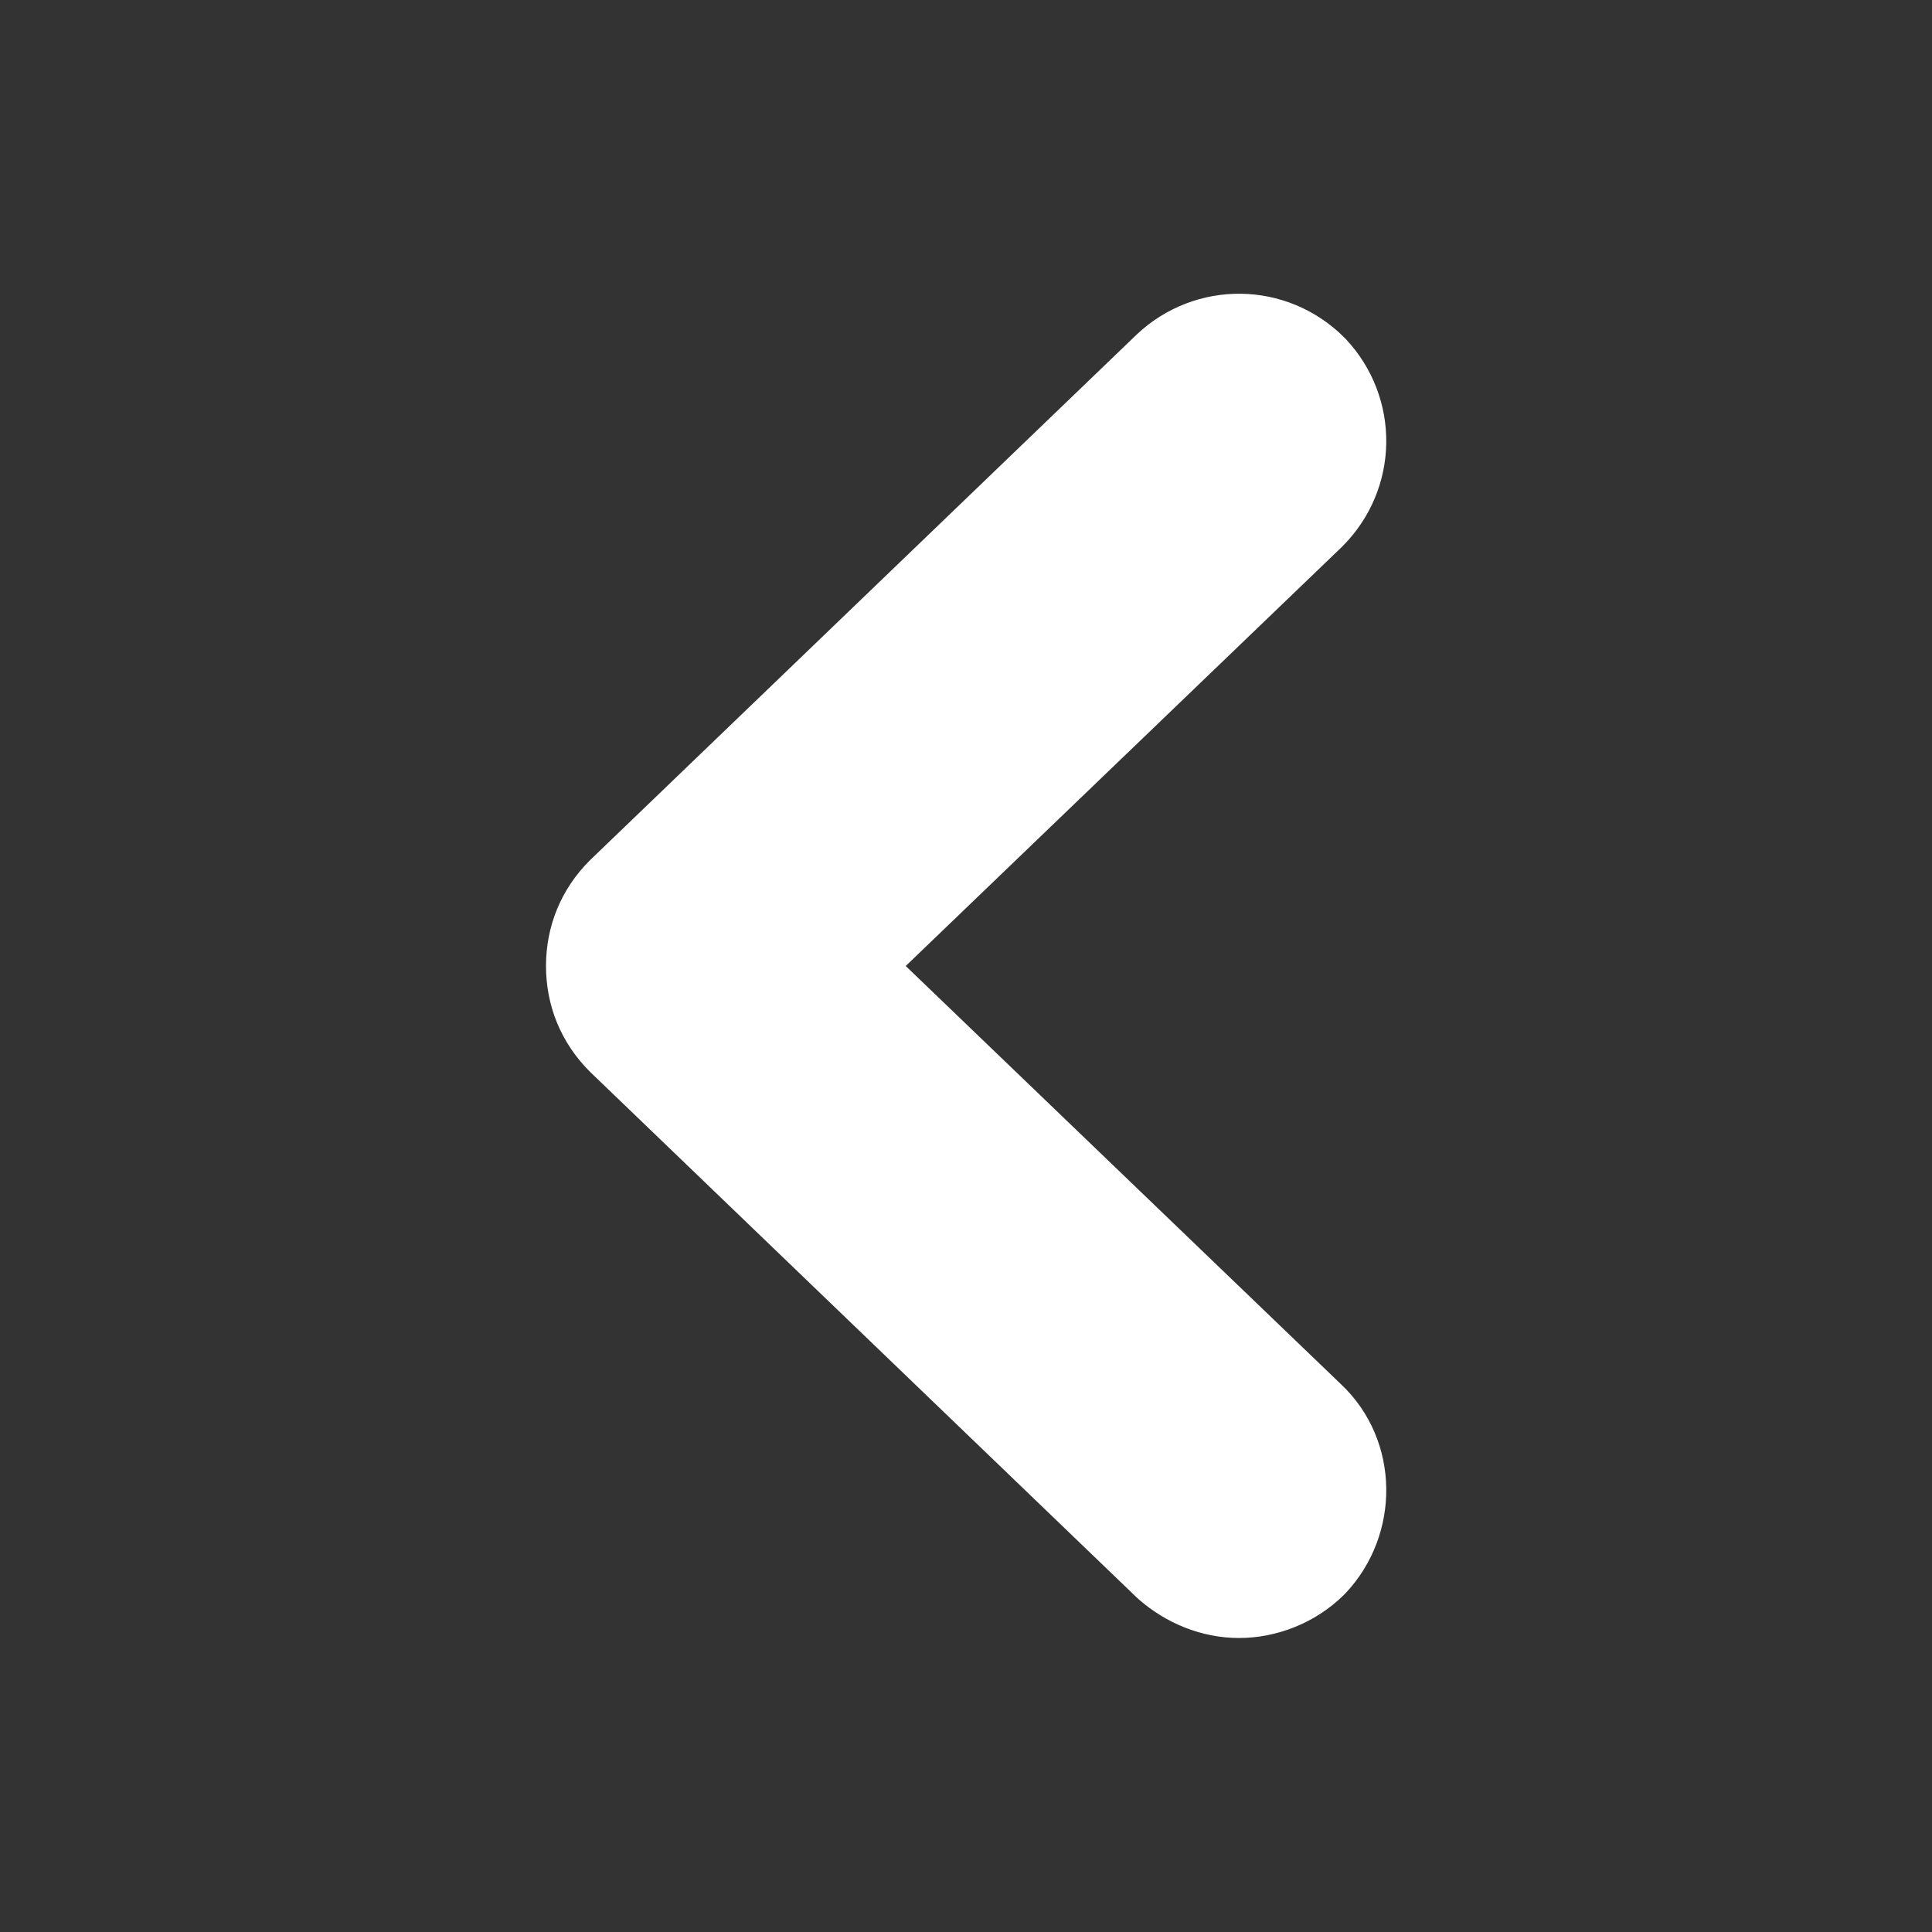 <svg version="1.2" xmlns="http://www.w3.org/2000/svg" viewBox="0 0 92 92" width="92" height="92">
	<rect x="0" y="0" width="92" height="92" fill="#333333" stroke="none"/>
	<title>white-chevron-svg</title>
	<style>
		.s0 { fill: #ffffff;stroke: #ffffff;paint-order:stroke fill markers;stroke-linejoin: round;stroke-width: 6 } 
	</style>
	<path id="XMLID_423_" class="s0" d="m61.8 68.1c1.6 1.5 1.6 4.1 0.1 5.7-0.8 0.8-1.9 1.2-2.9 1.2-1 0-2-0.4-2.8-1.1l-26-25c-0.8-0.8-1.2-1.8-1.2-2.9 0-1.1 0.4-2.1 1.2-2.9l26-25c1.6-1.5 4.1-1.5 5.7 0.1 1.5 1.6 1.5 4.1-0.1 5.7l-23 22.1z"/>
</svg>